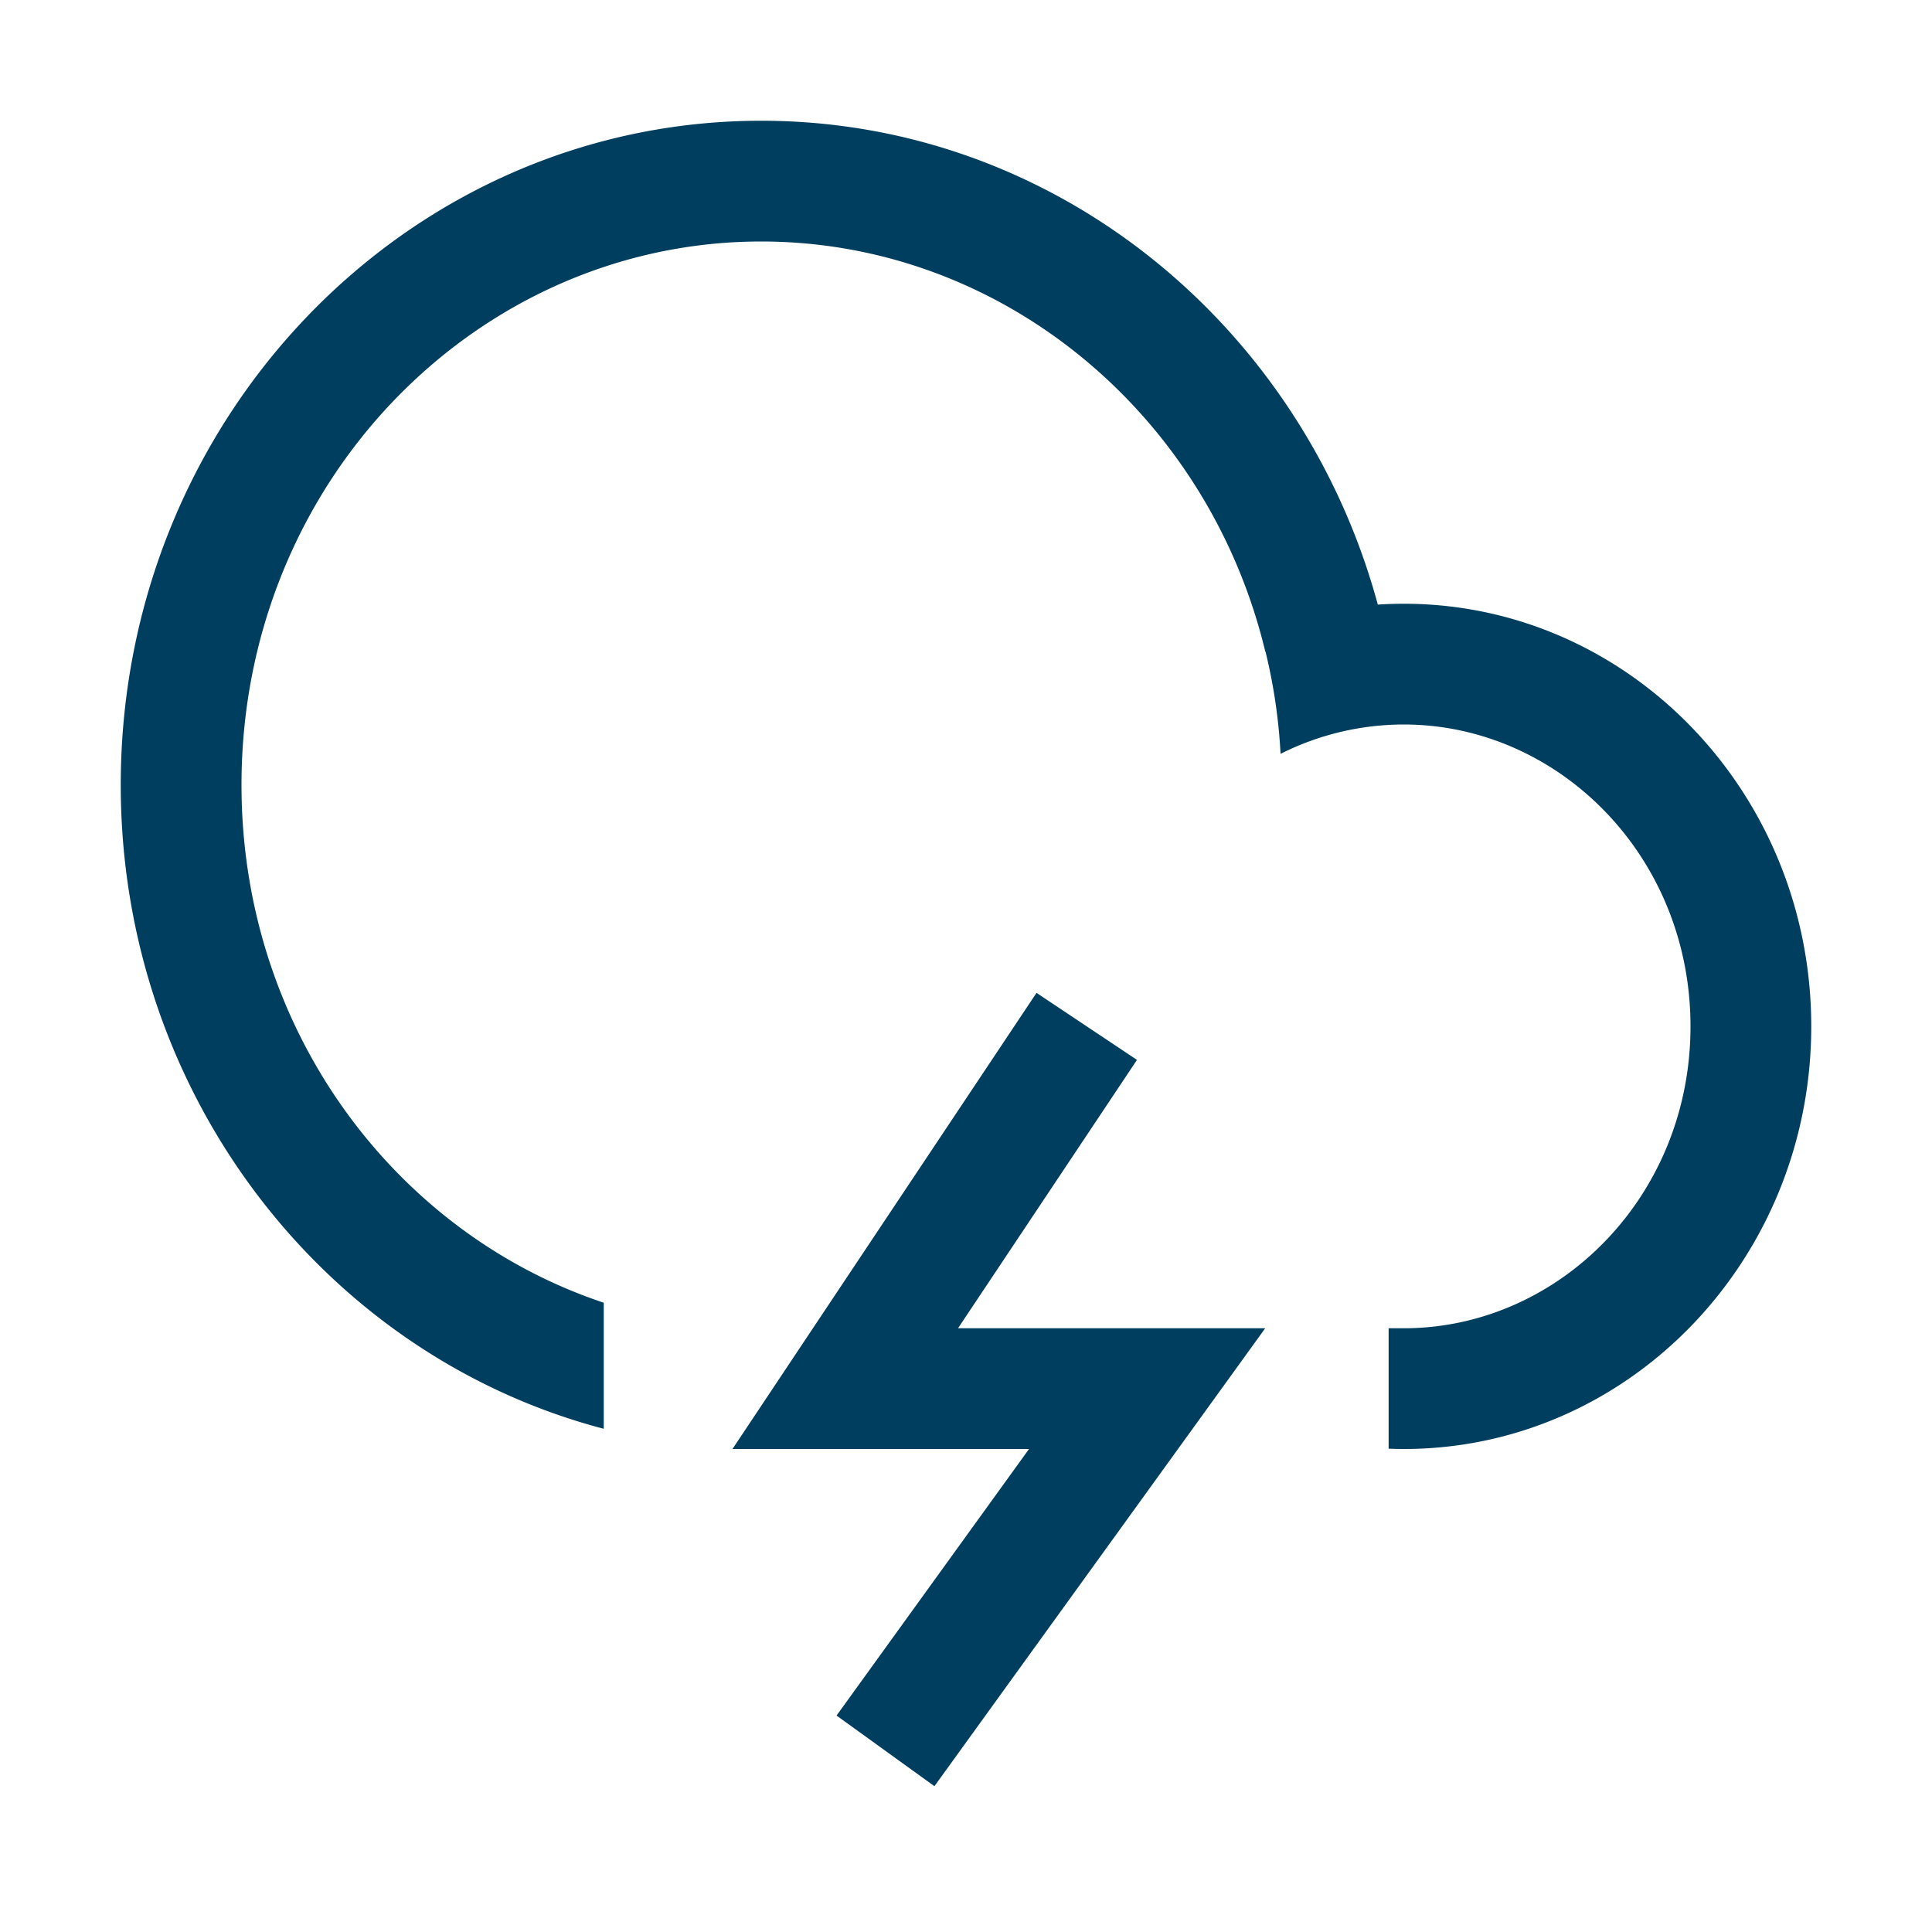 <svg xmlns="http://www.w3.org/2000/svg" width="32" height="32" fill="none">
  <path fill="#003E60" fill-rule="evenodd"
        d="M2 13c0 5.142 3.402 9.46 8 10.665v-2.088C6.553 20.43 4 17.066 4 13c0-5.04 3.922-9 8.608-9 3.976 0 7.401 2.85 8.349 6.791l.003-.001c.134.547.22 1.114.25 1.696A4.54 4.54 0 0 1 23.25 12c2.555 0 4.75 2.17 4.75 5 0 2.81-2.164 4.97-4.697 5H23v1.995c.083.003.166.005.25.005 3.728 0 6.75-3.134 6.75-7s-3.022-7-6.75-7c-.145 0-.287.005-.429.014C21.566 5.39 17.469 2 12.608 2 6.75 2 2 6.925 2 13Zm15.168 3.445-4 6L12.132 24h4.912l-3.188 4.415 1.621 1.17 4.334-6L20.956 22h-5.088l2.964-4.445-1.664-1.11Z"
        clip-rule="evenodd"/>
</svg>
